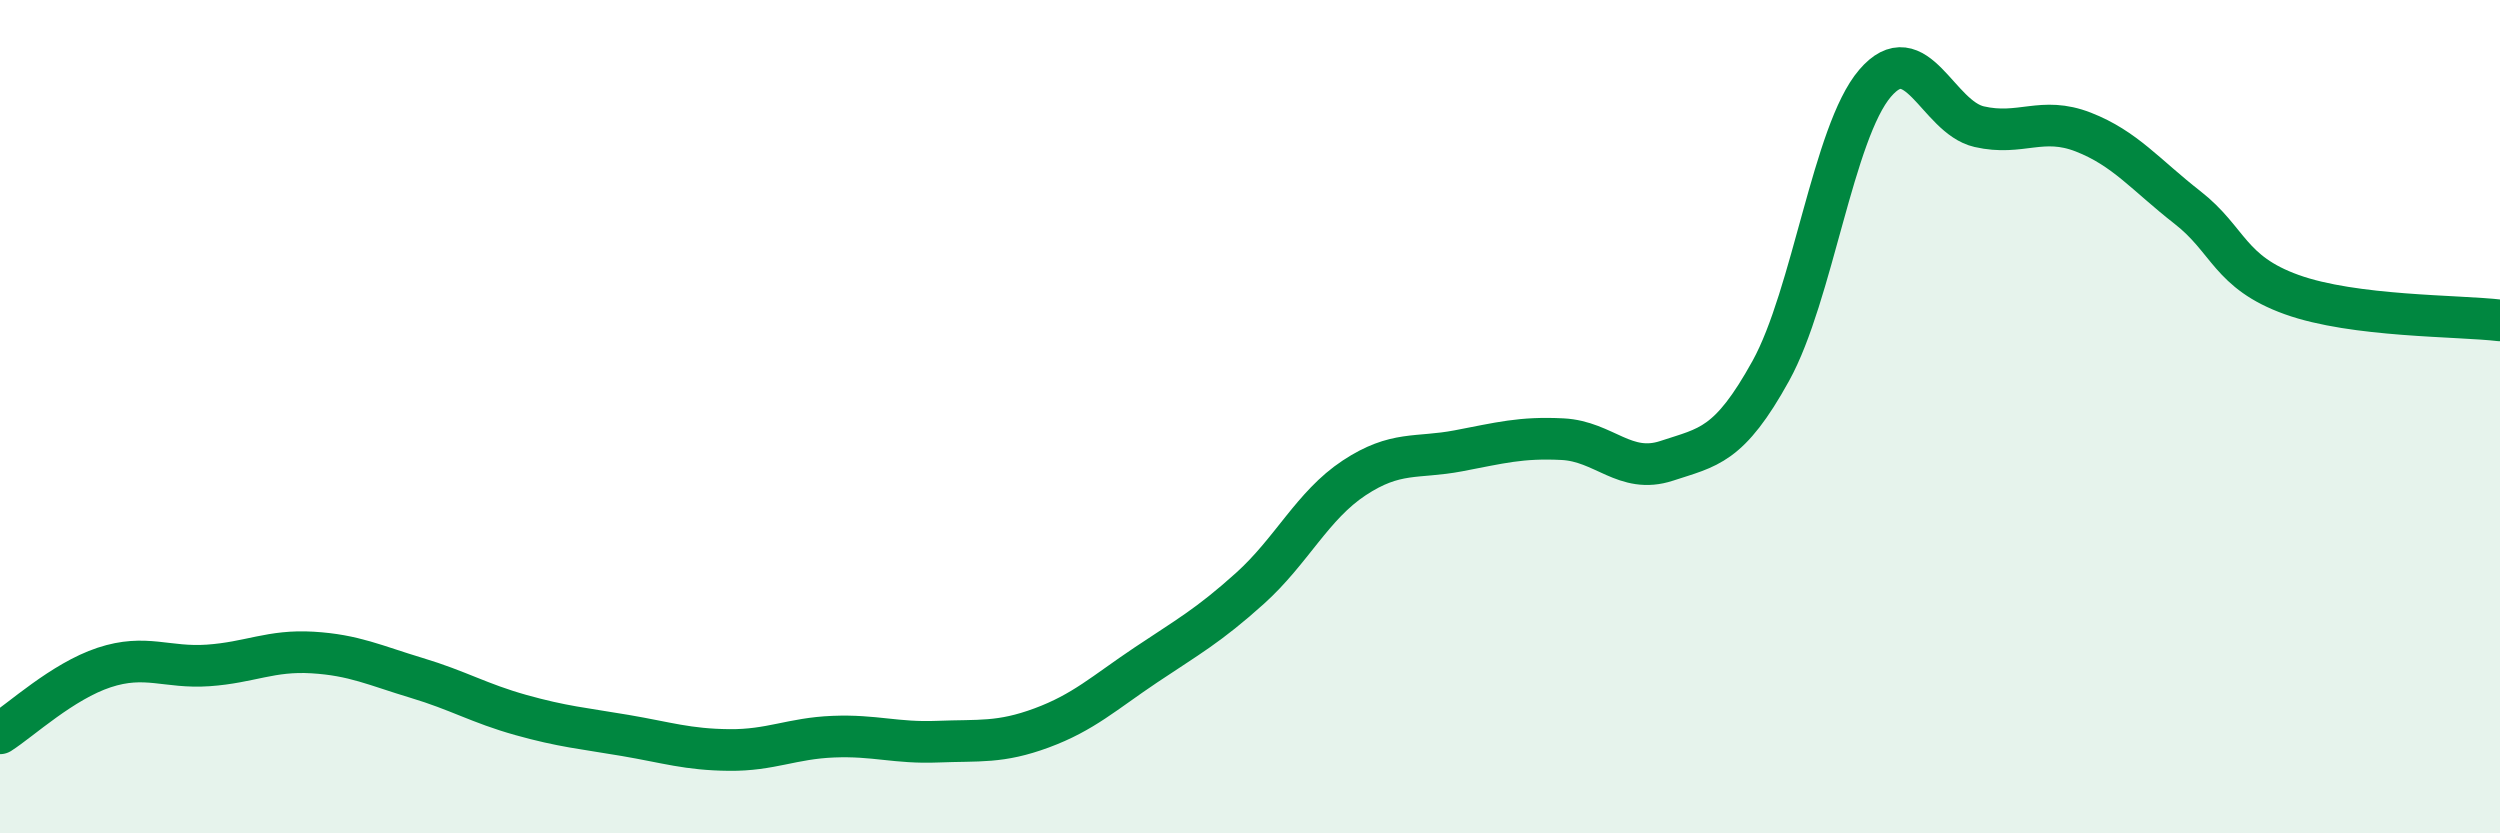 
    <svg width="60" height="20" viewBox="0 0 60 20" xmlns="http://www.w3.org/2000/svg">
      <path
        d="M 0,17.6 C 0.5,17.28 1.5,16.35 2.5,16.02 C 3.5,15.69 4,16.04 5,15.97 C 6,15.9 6.5,15.6 7.5,15.66 C 8.5,15.72 9,15.97 10,16.27 C 11,16.57 11.5,16.88 12.5,17.16 C 13.5,17.44 14,17.48 15,17.65 C 16,17.82 16.5,17.99 17.5,18 C 18.5,18.01 19,17.72 20,17.68 C 21,17.64 21.5,17.84 22.5,17.8 C 23.5,17.76 24,17.84 25,17.47 C 26,17.1 26.5,16.63 27.5,15.96 C 28.5,15.29 29,15.02 30,14.12 C 31,13.22 31.5,12.13 32.5,11.47 C 33.5,10.81 34,11.01 35,10.82 C 36,10.63 36.5,10.49 37.5,10.54 C 38.5,10.59 39,11.39 40,11.06 C 41,10.73 41.5,10.71 42.5,8.9 C 43.5,7.09 44,3.17 45,2 C 46,0.83 46.5,2.81 47.5,3.04 C 48.5,3.27 49,2.78 50,3.17 C 51,3.56 51.5,4.2 52.5,4.98 C 53.5,5.76 53.5,6.53 55,7.07 C 56.5,7.61 59,7.57 60,7.69L60 20L0 20Z"
        fill="#008740"
        opacity="0.1"
        stroke-linecap="round"
        stroke-linejoin="round"
      />
      <path
        d="M 0,17.6 C 0.5,17.28 1.5,16.35 2.5,16.02 C 3.5,15.69 4,16.04 5,15.97 C 6,15.9 6.5,15.6 7.5,15.66 C 8.5,15.72 9,15.97 10,16.27 C 11,16.57 11.5,16.88 12.5,17.16 C 13.5,17.44 14,17.48 15,17.65 C 16,17.82 16.5,17.99 17.5,18 C 18.5,18.01 19,17.72 20,17.68 C 21,17.64 21.5,17.84 22.5,17.8 C 23.5,17.76 24,17.84 25,17.47 C 26,17.1 26.5,16.63 27.5,15.96 C 28.5,15.29 29,15.02 30,14.12 C 31,13.22 31.5,12.13 32.5,11.47 C 33.5,10.81 34,11.01 35,10.82 C 36,10.63 36.5,10.49 37.5,10.54 C 38.5,10.59 39,11.39 40,11.06 C 41,10.73 41.5,10.71 42.5,8.9 C 43.5,7.09 44,3.17 45,2 C 46,0.83 46.5,2.81 47.5,3.04 C 48.5,3.27 49,2.78 50,3.17 C 51,3.56 51.5,4.2 52.5,4.98 C 53.5,5.76 53.5,6.53 55,7.07 C 56.5,7.61 59,7.57 60,7.69"
        stroke="#008740"
        stroke-width="1"
        fill="none"
        stroke-linecap="round"
        stroke-linejoin="round"
      />
    </svg>
  